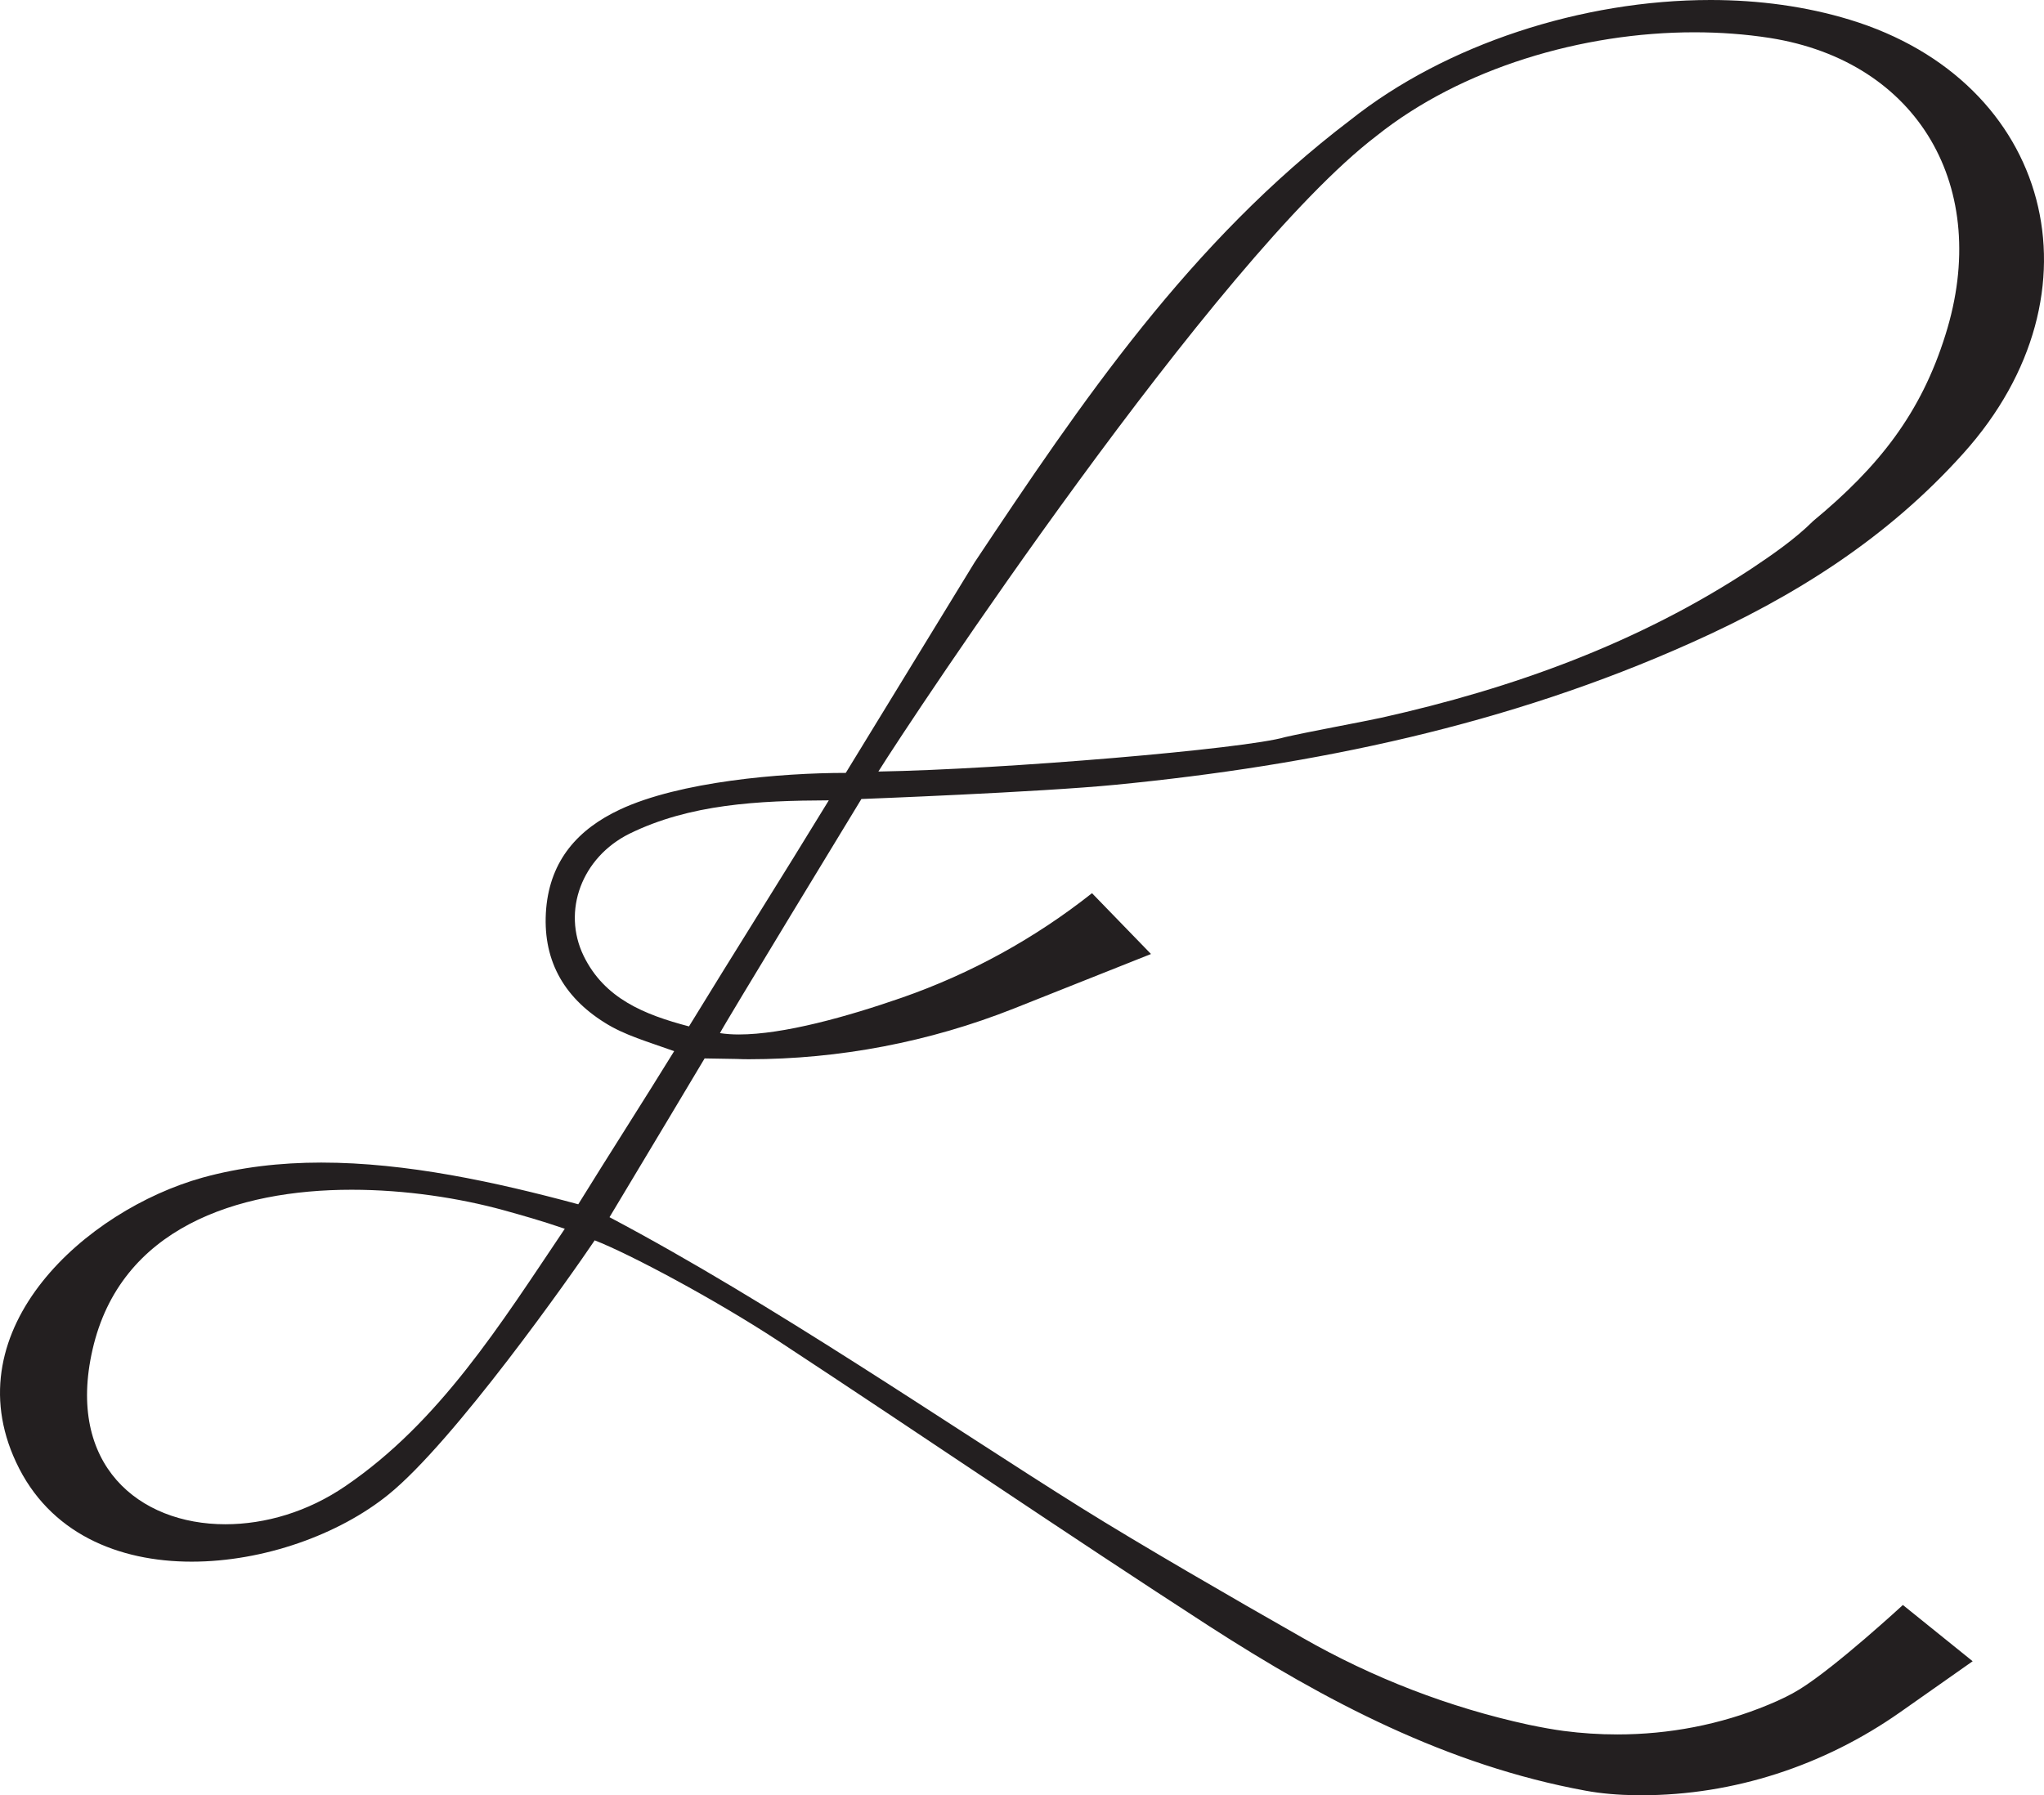 <svg xmlns="http://www.w3.org/2000/svg" width="461" height="405" viewBox="0 0 461 405" fill="none"><path fill-rule="evenodd" clip-rule="evenodd" d="M370.177 401.964C369.812 401.964 369.468 401.964 369.144 401.964C365.012 401.904 361.306 401.6 358.147 400.993C324.79 394.922 295.868 378.166 274.298 364.263C258.136 353.76 241.853 342.954 225.873 332.329C231.645 336.033 237.174 339.554 242.4 342.772C255.524 351.028 276.729 363.231 292.162 372.095C308.567 381.444 326.066 388.183 344.172 392.069C347.331 392.736 350.066 393.222 352.314 393.526C356.385 394.072 360.577 394.315 364.769 394.315C376.982 394.315 388.83 392.008 399.949 387.394C403.048 386.119 405.539 384.905 407.483 383.691C414.106 379.562 424.921 370.031 429.296 366.085L439.868 374.584L426.744 383.812C409.853 395.651 390.288 401.964 370.177 401.964ZM43.23 349.268C33.083 349.268 14.734 346.596 6.349 328.565C1.913 319.155 1.914 309.563 6.227 300.214C13.64 284.065 31.746 272.712 46.45 268.583C54.227 266.459 62.977 265.305 72.455 265.305C73.995 265.305 75.534 265.346 77.073 265.426C44.384 266.034 23.422 279.572 17.893 303.796C14.308 319.52 18.805 329.415 23.179 334.94C29.255 342.529 39.341 346.9 50.825 346.9C60.729 346.9 70.997 343.682 79.625 337.793C99.676 324.134 113.286 303.735 126.471 284.004C127.605 282.304 128.759 280.604 129.934 278.904L132.182 275.565C132.182 275.565 128.233 274.29 128.172 274.229C128.658 274.351 131.817 275.262 131.817 275.262L133.033 273.319C136.435 267.733 140.202 261.723 143.848 255.956C147.493 250.188 151.26 244.238 154.663 238.714L156.607 235.496L153.083 234.282C151.909 233.877 150.795 233.493 149.741 233.128C145.245 231.55 141.357 230.275 137.954 228.15C129.205 222.626 125.316 215.158 126.228 205.202C126.835 198.038 130.055 192.452 136.01 188.324C127.2 195.245 124.04 206.902 128.901 216.979C134.187 227.786 144.395 231.793 154.663 234.464L156.85 235.01L158.005 233.128C163.048 224.872 168.334 216.372 173.377 208.176C178.663 199.677 184.131 190.935 189.478 182.132L192.334 177.457L186.866 177.518C185.812 177.518 184.739 177.518 183.645 177.518C186.136 177.457 188.506 177.396 190.754 177.396H192.455L192.516 177.214L196.648 177.153C195.129 177.214 192.577 177.275 192.577 177.275L191.726 178.671C170.764 213.094 159.949 231.004 159.524 232.036L158.248 235.496L159.888 235.8L157.215 235.739L156.303 237.257C156.182 237.5 141.417 262.209 134.855 273.015L133.215 275.747C133.215 275.747 136.435 277.447 136.617 277.569C136.131 277.366 135.665 277.184 135.22 277.022L132.972 276.112L131.635 278.176C125.498 287.222 99.858 323.405 85.64 334.819C74.643 343.743 58.359 349.268 43.23 349.268ZM174.471 235.8C182.43 234.707 192.516 232.036 204.425 227.907C219.311 222.747 233.286 215.219 245.985 205.566L254.248 214.065L227.514 224.69C210.501 231.429 192.638 235.193 174.471 235.8ZM222.349 128.463C244.587 95.133 269.802 57.311 306.379 29.505L306.44 29.445C327.22 12.931 356.871 3.036 385.792 3.036C396.729 3.036 406.937 4.493 416.233 7.346C436.648 13.538 451.169 27.32 456.152 45.108C461.256 63.443 455.605 83.538 440.597 100.233C425.225 117.353 406.025 130.71 380.142 142.305C370.238 146.737 359.909 150.684 349.215 154.265C366.774 147.952 382.45 140.181 396.668 130.771C401.043 127.917 406.633 124.092 411.007 119.782C427.412 106.243 436.283 93.676 441.691 76.435C447.159 59.071 445.701 42.255 437.499 29.08C429.721 16.513 416.233 8.196 399.585 5.585C394.055 4.675 388.162 4.25 382.147 4.25C354.926 4.25 327.463 13.235 308.567 28.291C272.719 55.672 204.547 157.969 195.493 172.479L192.759 176.911L222.349 128.463ZM239.058 174.907C243.493 174.603 247.929 174.239 252.243 173.875C251.959 173.915 251.676 173.936 251.392 173.936C247.99 174.3 243.736 174.603 239.058 174.907Z" fill="#231F20"></path><path fill-rule="evenodd" clip-rule="evenodd" d="M417.144 4.432C462.653 18.274 475.352 66.053 442.845 102.237C425.65 121.421 404.749 134.595 381.357 145.037C340.101 163.554 296.415 172.661 251.696 177.032C234.319 178.732 194.278 180.25 194.278 180.25C194.278 180.25 162.865 231.854 162.379 233.068C163.716 233.27 165.134 233.371 166.633 233.371C176.719 233.371 191.058 229.364 203.453 225.054C218.947 219.651 233.407 211.698 246.288 201.498L259.595 215.219L228.607 227.543C209.59 235.071 189.296 238.957 168.881 238.957C167.99 238.957 167.078 238.936 166.146 238.896L158.916 238.775C158.916 238.775 144.091 263.605 137.468 274.594C173.984 293.9 214.329 321.705 243.979 340.222C257.104 348.418 278.187 360.621 293.681 369.424C309.6 378.53 326.855 385.208 344.78 389.094C347.696 389.701 350.369 390.187 352.678 390.49C356.688 391.016 360.719 391.279 364.769 391.279C376.375 391.279 387.98 389.094 398.795 384.601C401.468 383.508 403.959 382.294 405.904 381.08C414.045 376.041 429.175 362.078 429.175 362.078L444.911 374.766L428.506 386.301C411.372 398.322 391.018 405 370.177 405C369.812 405 369.448 405 369.083 405C365.073 404.939 361.185 404.636 357.6 403.968C326.43 398.261 298.906 383.751 272.658 366.813C240.091 345.747 208.01 323.83 175.564 302.521C161.225 293.11 141.964 282.85 134.126 279.815C128.901 287.586 102.41 325.226 87.584 337.186C76.405 346.232 59.392 352.303 43.23 352.303C26.703 352.303 11.088 345.929 3.615 329.84C-10.481 299.667 19.412 273.015 45.66 265.669C54.227 263.302 63.22 262.27 72.455 262.27C91.655 262.27 111.767 266.641 130.42 271.68C137.286 260.57 145.245 248.185 152.05 237.135C146.157 235.01 140.871 233.553 136.374 230.7C126.957 224.811 122.217 216.251 123.19 204.898C124.162 194.031 130.359 187.049 139.838 182.617C153.326 176.303 176.172 174.361 190.754 174.361L219.797 126.885C243.919 90.641 268.344 54.579 304.557 27.077C326.005 10.017 356.81 0 385.792 0C396.729 0 407.362 1.457 417.144 4.432ZM224.962 222.443C225.407 222.241 225.873 222.059 226.359 221.897L248.901 212.912L245.681 209.633C239.058 214.43 232.131 218.74 224.962 222.443ZM8.962 301.489C5.073 309.988 5.073 318.67 9.083 327.291C12.06 333.665 16.678 338.522 22.875 341.74C24.901 342.792 27.108 343.662 29.498 344.35C26.157 342.347 23.179 339.797 20.81 336.822C16.01 330.812 11.088 320.066 14.916 303.128C16.678 295.357 19.898 288.679 24.516 283.033C17.407 288.496 12 294.871 8.962 301.489ZM409.063 386.24C406.997 387.576 404.385 388.851 401.104 390.187C389.62 394.983 377.407 397.35 364.769 397.35C360.456 397.35 356.142 397.108 351.888 396.501C351.605 396.501 351.321 396.46 351.038 396.379C353.549 396.986 356.101 397.533 358.693 398.018C361.731 398.565 365.195 398.868 369.144 398.929C369.468 398.929 369.812 398.929 370.177 398.929C389.62 398.929 408.638 392.858 425.043 381.323L434.825 374.463L429.418 370.091C424.253 374.645 415.078 382.537 409.063 386.24ZM440.05 27.441C448.739 41.405 450.319 59.132 444.607 77.345C440.294 91.005 433.671 102.115 423.099 112.861C428.628 108.247 433.671 103.39 438.349 98.169C452.628 82.263 458.035 63.26 453.235 45.897C450.137 34.848 443.088 25.377 433.063 18.577C435.737 21.249 438.045 24.224 440.05 27.441ZM289.853 166.286C295.139 165.072 307.716 162.765 311.544 161.915C341.195 155.298 369.509 145.098 395.028 128.281C399.767 125.124 404.931 121.542 408.942 117.536C423.767 105.272 433.245 93.251 438.775 75.524C449.225 42.376 432.699 13.842 399.159 8.56C393.691 7.71 387.98 7.285 382.147 7.285C356.871 7.285 329.59 15.36 310.45 30.659C274.238 58.282 205.093 162.826 198.106 174.057C226.298 173.571 280.861 168.957 289.853 166.286ZM186.926 180.553C170.886 180.614 155.574 181.403 141.964 188.081C131.21 193.424 126.714 205.505 131.635 215.644C136.314 225.236 145.245 228.879 155.392 231.55C165.6 214.855 176.293 197.977 186.926 180.553ZM77.924 335.244C99.129 320.794 112.8 298.878 127.382 277.204C122.096 275.383 117.721 274.169 113.59 273.015C103.625 270.283 91.534 268.401 79.321 268.401C53.377 268.401 27.129 277.022 20.87 304.463C14.916 330.447 31.321 343.865 50.825 343.865C59.817 343.865 69.417 341.072 77.924 335.244Z" fill="#231F20"></path></svg>